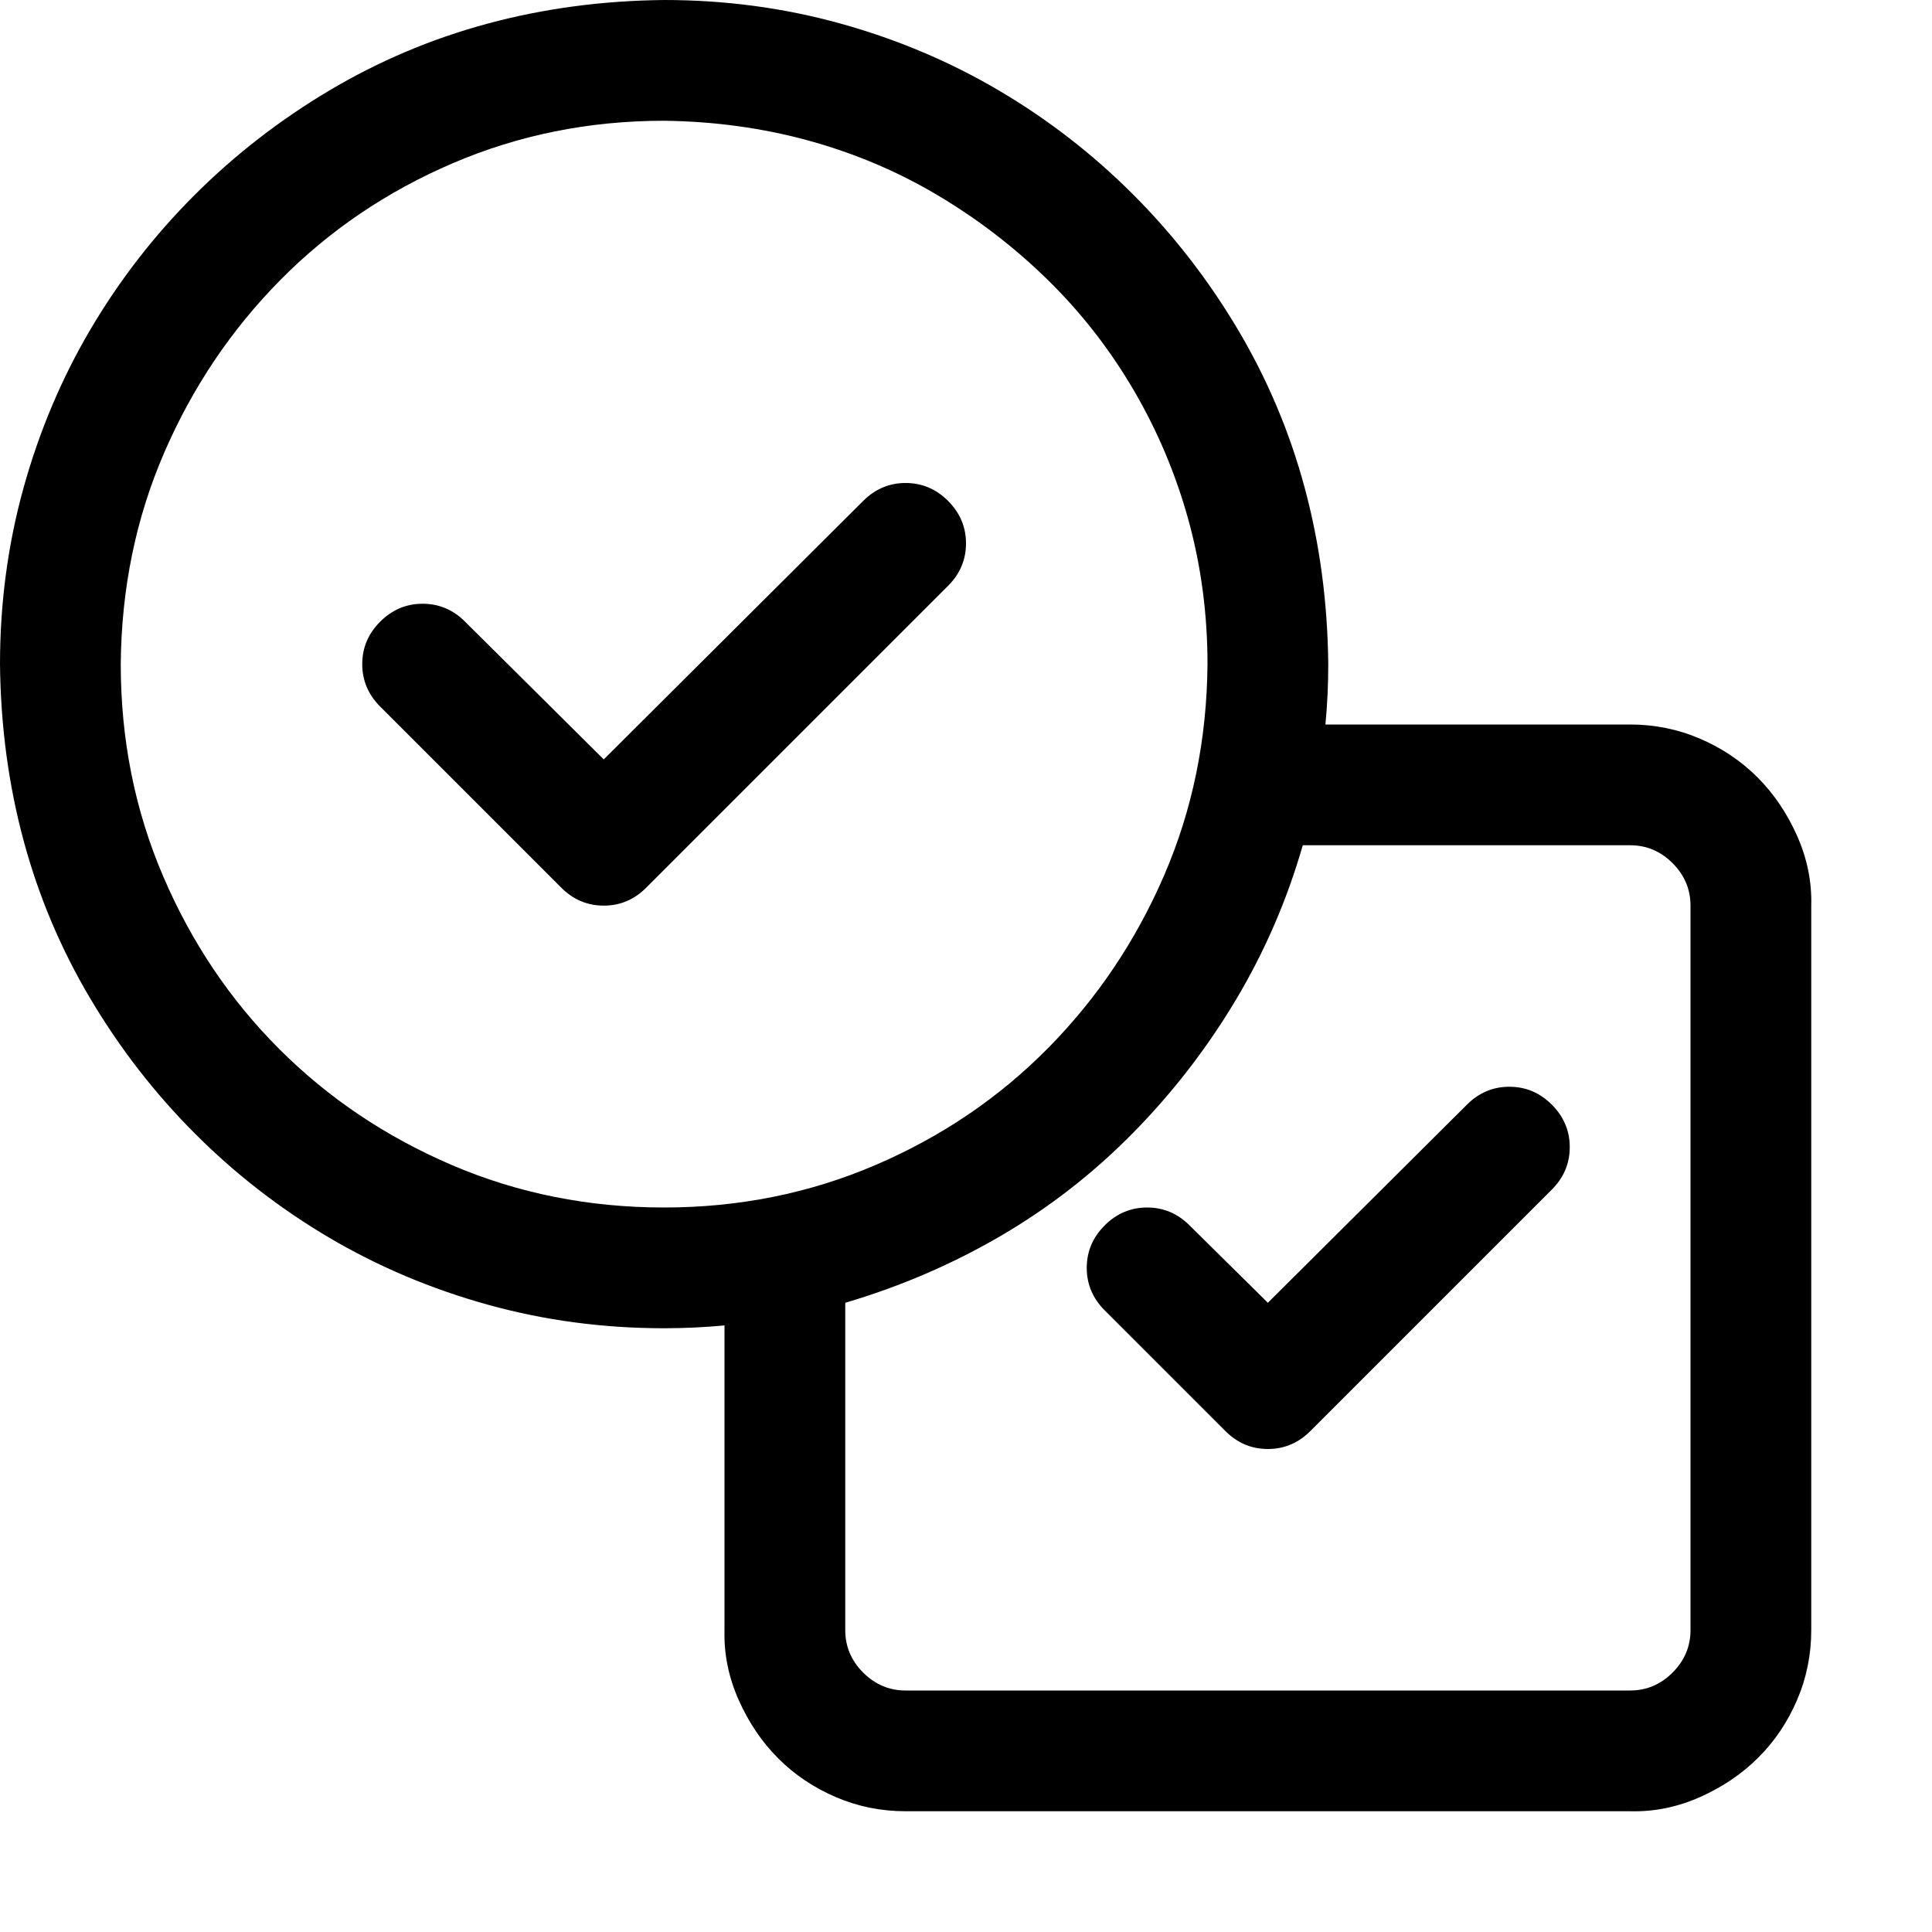 <svg xmlns="http://www.w3.org/2000/svg" viewBox="0 0 2048 2048">
  <path d="M1920 960v768q0 39-15 74t-41 61-62 42-74 15H960q-39 0-74-15t-61-41-42-62-15-74v-323q-32 3-64 3-97 0-187-25t-168-71-142-110-111-143-71-168T0 704q0-97 25-187t71-168 110-142T349 96t168-71T704 0q97 0 187 25t168 71 142 110 111 143 71 168 25 187q0 33-3 64h323q39 0 74 15t61 41 42 62 15 74zM704 1280q119 0 224-45t183-124 123-183 46-224q0-79-20-152t-58-138-91-117-117-90-137-58-153-21q-119 0-224 45T297 297 174 480t-46 224q0 120 45 225t123 183 183 123 225 45zm256-768q26 0 45 19t19 45q0 26-19 45L685 941q-19 19-45 19t-45-19L403 749q-19-19-19-45t19-45 45-19q26 0 45 19l147 146 275-274q19-19 45-19zm832 448q0-26-19-45t-45-19h-347q-25 87-71 164t-109 141-140 109-165 71v347q0 26 19 45t45 19h768q26 0 45-19t19-45V960zm-192 192q26 0 45 19t19 45q0 26-19 45l-256 256q-19 19-45 19t-45-19l-128-128q-19-19-19-45t19-45 45-19q26 0 45 19l83 82 211-210q19-19 45-19z" />
</svg>